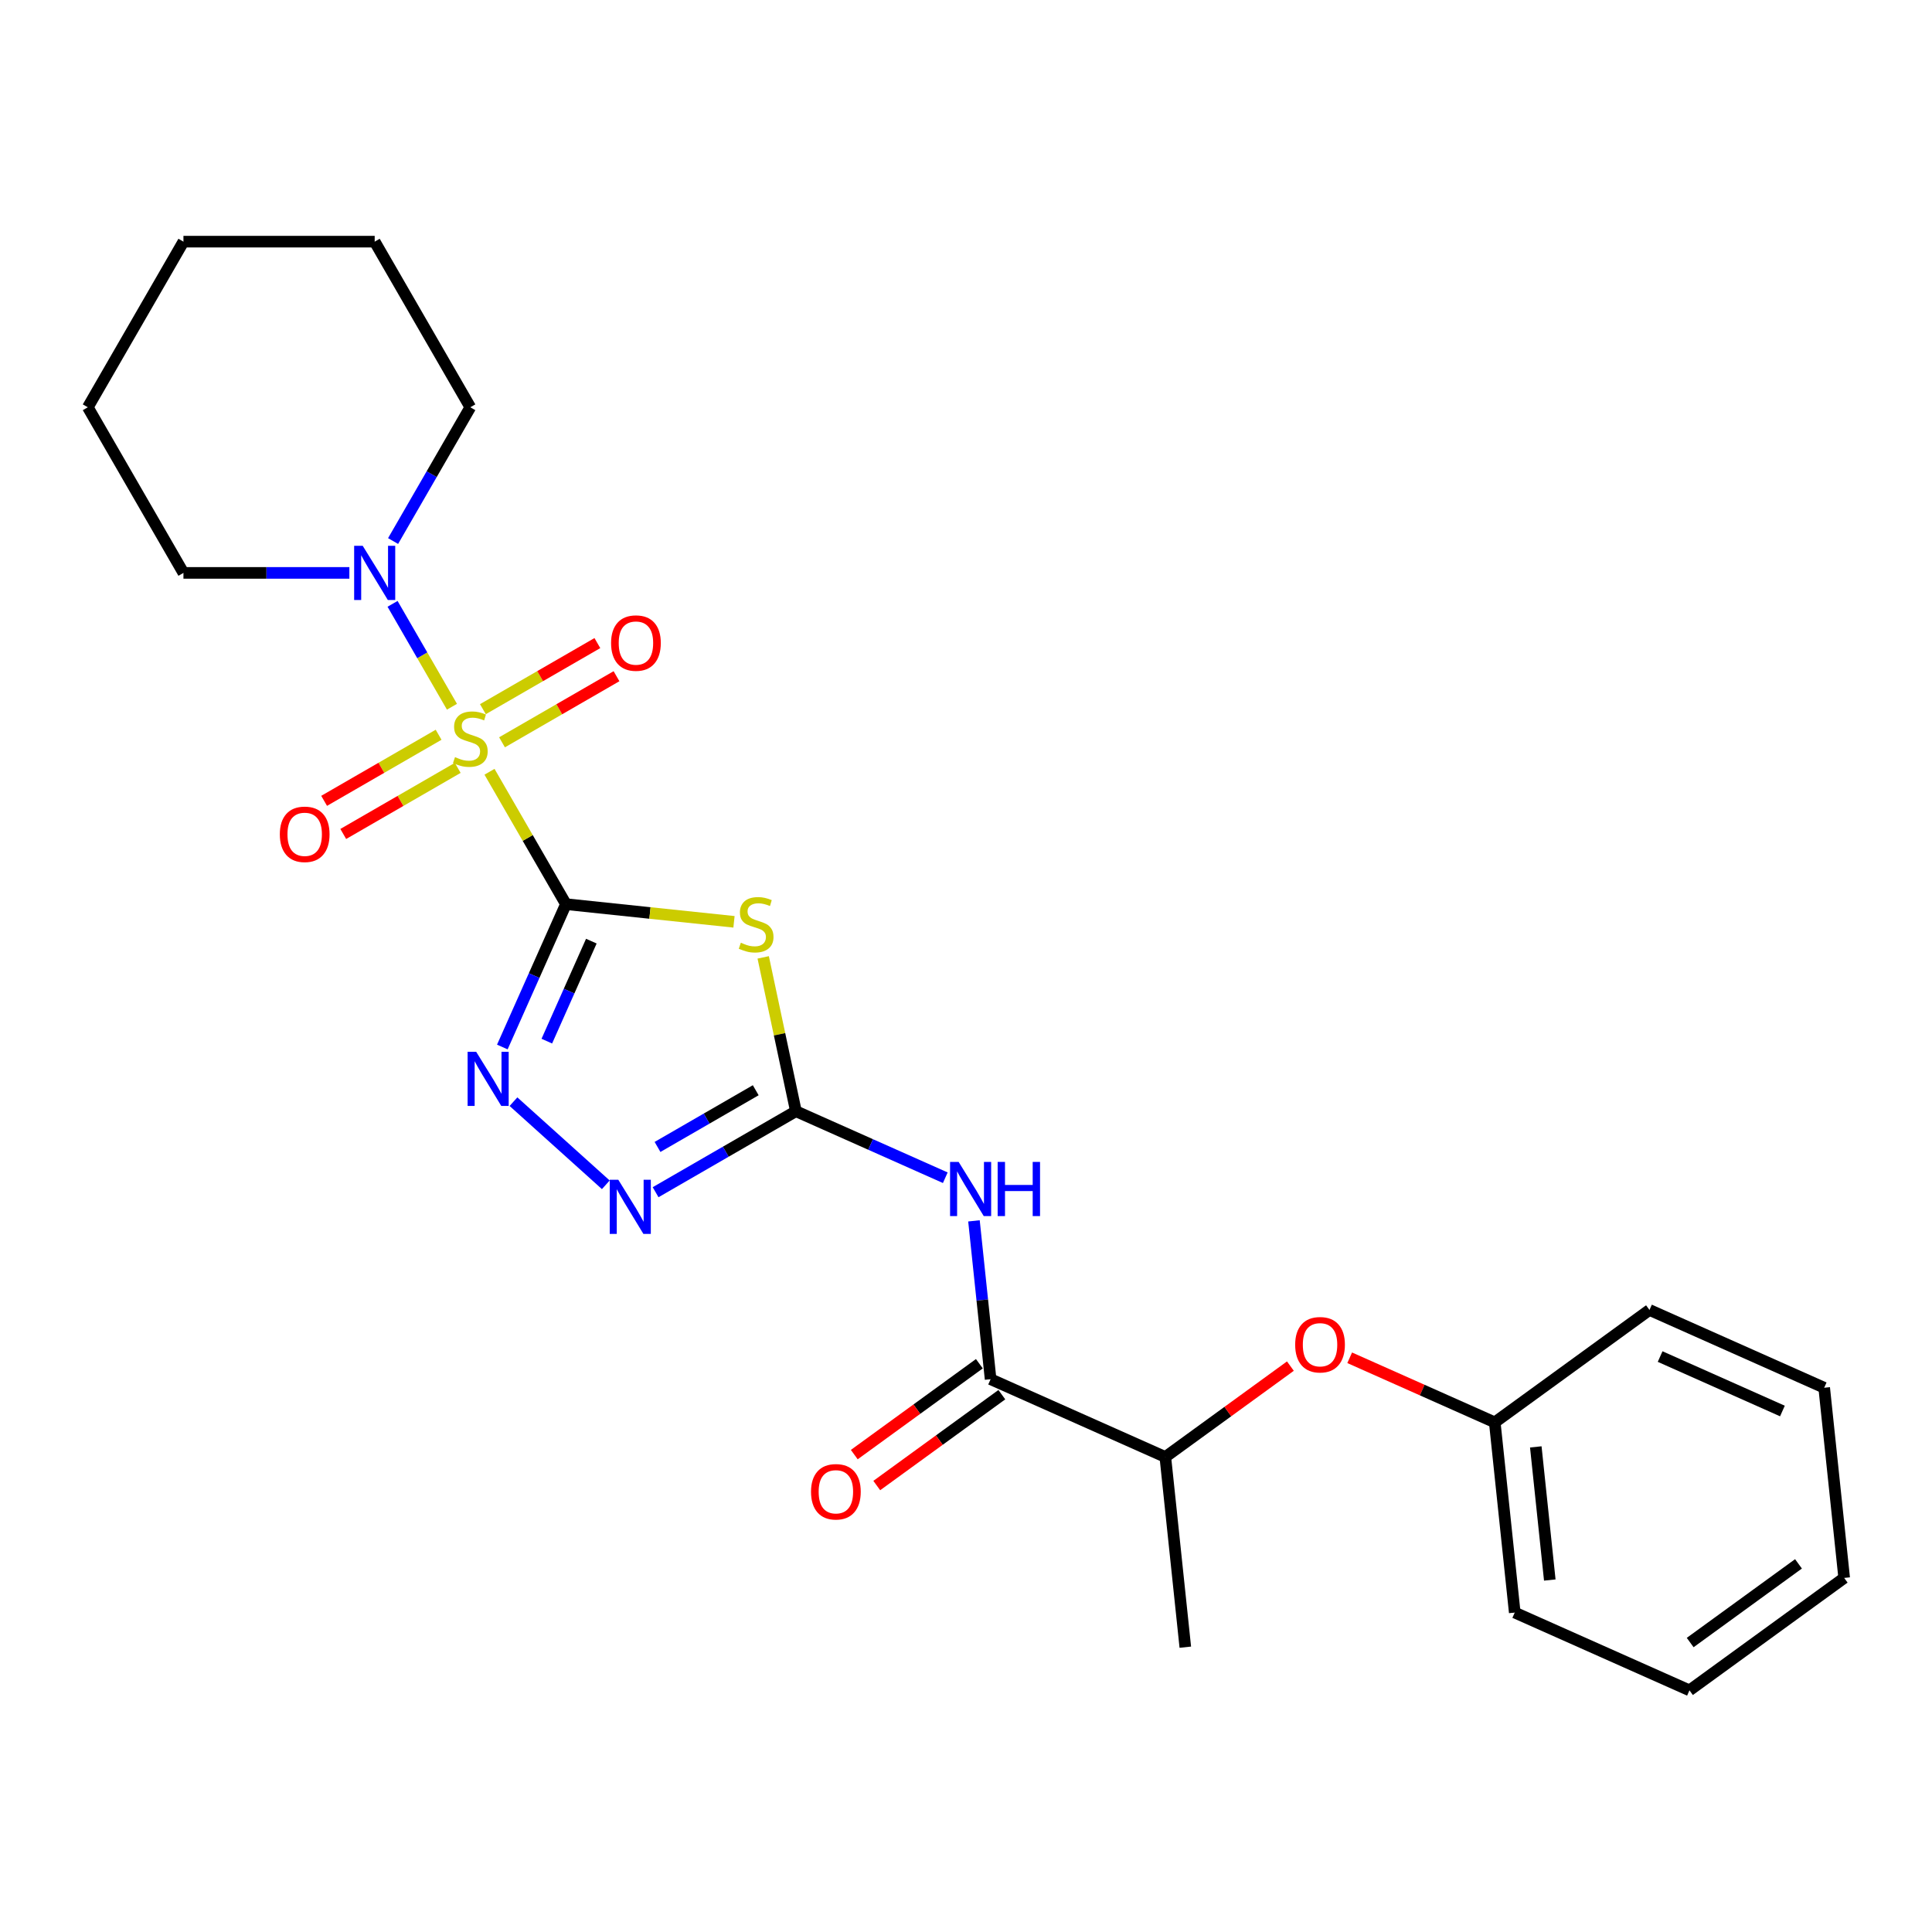 <?xml version='1.0' encoding='iso-8859-1'?>
<svg version='1.1' baseProfile='full'
              xmlns='http://www.w3.org/2000/svg'
                      xmlns:rdkit='http://www.rdkit.org/xml'
                      xmlns:xlink='http://www.w3.org/1999/xlink'
                  xml:space='preserve'
width='1000px' height='1000px' viewBox='0 0 1000 1000'>
<!-- END OF HEADER -->
<rect style='opacity:1.0;fill:#FFFFFF;stroke:none' width='1000' height='1000' x='0' y='0'> </rect>
<path class='bond-0' d='M 292.928,467.988 L 273.147,433.726' style='fill:none;fill-rule:evenodd;stroke:#000000;stroke-width:6px;stroke-linecap:butt;stroke-linejoin:miter;stroke-opacity:1' />
<path class='bond-0' d='M 273.147,433.726 L 253.367,399.465' style='fill:none;fill-rule:evenodd;stroke:#CCCC00;stroke-width:6px;stroke-linecap:butt;stroke-linejoin:miter;stroke-opacity:1' />
<path class='bond-1' d='M 292.928,467.988 L 336.421,472.559' style='fill:none;fill-rule:evenodd;stroke:#000000;stroke-width:6px;stroke-linecap:butt;stroke-linejoin:miter;stroke-opacity:1' />
<path class='bond-1' d='M 336.421,472.559 L 379.913,477.13' style='fill:none;fill-rule:evenodd;stroke:#CCCC00;stroke-width:6px;stroke-linecap:butt;stroke-linejoin:miter;stroke-opacity:1' />
<path class='bond-3' d='M 292.928,467.988 L 276.468,504.958' style='fill:none;fill-rule:evenodd;stroke:#000000;stroke-width:6px;stroke-linecap:butt;stroke-linejoin:miter;stroke-opacity:1' />
<path class='bond-3' d='M 276.468,504.958 L 260.008,541.928' style='fill:none;fill-rule:evenodd;stroke:#0000FF;stroke-width:6px;stroke-linecap:butt;stroke-linejoin:miter;stroke-opacity:1' />
<path class='bond-3' d='M 306.077,487.131 L 294.555,513.01' style='fill:none;fill-rule:evenodd;stroke:#000000;stroke-width:6px;stroke-linecap:butt;stroke-linejoin:miter;stroke-opacity:1' />
<path class='bond-3' d='M 294.555,513.01 L 283.033,538.889' style='fill:none;fill-rule:evenodd;stroke:#0000FF;stroke-width:6px;stroke-linecap:butt;stroke-linejoin:miter;stroke-opacity:1' />
<path class='bond-6' d='M 233.935,365.808 L 218.561,339.179' style='fill:none;fill-rule:evenodd;stroke:#CCCC00;stroke-width:6px;stroke-linecap:butt;stroke-linejoin:miter;stroke-opacity:1' />
<path class='bond-6' d='M 218.561,339.179 L 203.186,312.55' style='fill:none;fill-rule:evenodd;stroke:#0000FF;stroke-width:6px;stroke-linecap:butt;stroke-linejoin:miter;stroke-opacity:1' />
<path class='bond-8' d='M 259.846,384.215 L 289.472,367.11' style='fill:none;fill-rule:evenodd;stroke:#CCCC00;stroke-width:6px;stroke-linecap:butt;stroke-linejoin:miter;stroke-opacity:1' />
<path class='bond-8' d='M 289.472,367.11 L 319.098,350.006' style='fill:none;fill-rule:evenodd;stroke:#FF0000;stroke-width:6px;stroke-linecap:butt;stroke-linejoin:miter;stroke-opacity:1' />
<path class='bond-8' d='M 249.947,367.069 L 279.573,349.965' style='fill:none;fill-rule:evenodd;stroke:#CCCC00;stroke-width:6px;stroke-linecap:butt;stroke-linejoin:miter;stroke-opacity:1' />
<path class='bond-8' d='M 279.573,349.965 L 309.199,332.86' style='fill:none;fill-rule:evenodd;stroke:#FF0000;stroke-width:6px;stroke-linecap:butt;stroke-linejoin:miter;stroke-opacity:1' />
<path class='bond-9' d='M 227.021,380.306 L 197.395,397.41' style='fill:none;fill-rule:evenodd;stroke:#CCCC00;stroke-width:6px;stroke-linecap:butt;stroke-linejoin:miter;stroke-opacity:1' />
<path class='bond-9' d='M 197.395,397.41 L 167.769,414.515' style='fill:none;fill-rule:evenodd;stroke:#FF0000;stroke-width:6px;stroke-linecap:butt;stroke-linejoin:miter;stroke-opacity:1' />
<path class='bond-9' d='M 236.92,397.451 L 207.294,414.556' style='fill:none;fill-rule:evenodd;stroke:#CCCC00;stroke-width:6px;stroke-linecap:butt;stroke-linejoin:miter;stroke-opacity:1' />
<path class='bond-9' d='M 207.294,414.556 L 177.668,431.66' style='fill:none;fill-rule:evenodd;stroke:#FF0000;stroke-width:6px;stroke-linecap:butt;stroke-linejoin:miter;stroke-opacity:1' />
<path class='bond-2' d='M 395.033,495.539 L 403.495,535.35' style='fill:none;fill-rule:evenodd;stroke:#CCCC00;stroke-width:6px;stroke-linecap:butt;stroke-linejoin:miter;stroke-opacity:1' />
<path class='bond-2' d='M 403.495,535.35 L 411.957,575.161' style='fill:none;fill-rule:evenodd;stroke:#000000;stroke-width:6px;stroke-linecap:butt;stroke-linejoin:miter;stroke-opacity:1' />
<path class='bond-4' d='M 411.957,575.161 L 450.619,592.375' style='fill:none;fill-rule:evenodd;stroke:#000000;stroke-width:6px;stroke-linecap:butt;stroke-linejoin:miter;stroke-opacity:1' />
<path class='bond-4' d='M 450.619,592.375 L 489.282,609.589' style='fill:none;fill-rule:evenodd;stroke:#0000FF;stroke-width:6px;stroke-linecap:butt;stroke-linejoin:miter;stroke-opacity:1' />
<path class='bond-25' d='M 411.957,575.161 L 375.646,596.125' style='fill:none;fill-rule:evenodd;stroke:#000000;stroke-width:6px;stroke-linecap:butt;stroke-linejoin:miter;stroke-opacity:1' />
<path class='bond-25' d='M 375.646,596.125 L 339.336,617.089' style='fill:none;fill-rule:evenodd;stroke:#0000FF;stroke-width:6px;stroke-linecap:butt;stroke-linejoin:miter;stroke-opacity:1' />
<path class='bond-25' d='M 391.165,564.305 L 365.747,578.98' style='fill:none;fill-rule:evenodd;stroke:#000000;stroke-width:6px;stroke-linecap:butt;stroke-linejoin:miter;stroke-opacity:1' />
<path class='bond-25' d='M 365.747,578.98 L 340.33,593.655' style='fill:none;fill-rule:evenodd;stroke:#0000FF;stroke-width:6px;stroke-linecap:butt;stroke-linejoin:miter;stroke-opacity:1' />
<path class='bond-5' d='M 265.772,570.22 L 313.564,613.252' style='fill:none;fill-rule:evenodd;stroke:#0000FF;stroke-width:6px;stroke-linecap:butt;stroke-linejoin:miter;stroke-opacity:1' />
<path class='bond-7' d='M 504.122,631.916 L 508.428,672.894' style='fill:none;fill-rule:evenodd;stroke:#0000FF;stroke-width:6px;stroke-linecap:butt;stroke-linejoin:miter;stroke-opacity:1' />
<path class='bond-7' d='M 508.428,672.894 L 512.735,713.871' style='fill:none;fill-rule:evenodd;stroke:#000000;stroke-width:6px;stroke-linecap:butt;stroke-linejoin:miter;stroke-opacity:1' />
<path class='bond-14' d='M 203.46,280.041 L 223.447,245.423' style='fill:none;fill-rule:evenodd;stroke:#0000FF;stroke-width:6px;stroke-linecap:butt;stroke-linejoin:miter;stroke-opacity:1' />
<path class='bond-14' d='M 223.447,245.423 L 243.434,210.805' style='fill:none;fill-rule:evenodd;stroke:#000000;stroke-width:6px;stroke-linecap:butt;stroke-linejoin:miter;stroke-opacity:1' />
<path class='bond-15' d='M 180.833,296.533 L 137.891,296.533' style='fill:none;fill-rule:evenodd;stroke:#0000FF;stroke-width:6px;stroke-linecap:butt;stroke-linejoin:miter;stroke-opacity:1' />
<path class='bond-15' d='M 137.891,296.533 L 94.949,296.533' style='fill:none;fill-rule:evenodd;stroke:#000000;stroke-width:6px;stroke-linecap:butt;stroke-linejoin:miter;stroke-opacity:1' />
<path class='bond-10' d='M 512.735,713.871 L 603.167,754.134' style='fill:none;fill-rule:evenodd;stroke:#000000;stroke-width:6px;stroke-linecap:butt;stroke-linejoin:miter;stroke-opacity:1' />
<path class='bond-12' d='M 506.917,705.863 L 474.547,729.381' style='fill:none;fill-rule:evenodd;stroke:#000000;stroke-width:6px;stroke-linecap:butt;stroke-linejoin:miter;stroke-opacity:1' />
<path class='bond-12' d='M 474.547,729.381 L 442.176,752.9' style='fill:none;fill-rule:evenodd;stroke:#FF0000;stroke-width:6px;stroke-linecap:butt;stroke-linejoin:miter;stroke-opacity:1' />
<path class='bond-12' d='M 518.554,721.88 L 486.183,745.398' style='fill:none;fill-rule:evenodd;stroke:#000000;stroke-width:6px;stroke-linecap:butt;stroke-linejoin:miter;stroke-opacity:1' />
<path class='bond-12' d='M 486.183,745.398 L 453.813,768.917' style='fill:none;fill-rule:evenodd;stroke:#FF0000;stroke-width:6px;stroke-linecap:butt;stroke-linejoin:miter;stroke-opacity:1' />
<path class='bond-11' d='M 603.167,754.134 L 635.537,730.616' style='fill:none;fill-rule:evenodd;stroke:#000000;stroke-width:6px;stroke-linecap:butt;stroke-linejoin:miter;stroke-opacity:1' />
<path class='bond-11' d='M 635.537,730.616 L 667.908,707.097' style='fill:none;fill-rule:evenodd;stroke:#FF0000;stroke-width:6px;stroke-linecap:butt;stroke-linejoin:miter;stroke-opacity:1' />
<path class='bond-16' d='M 603.167,754.134 L 613.514,852.581' style='fill:none;fill-rule:evenodd;stroke:#000000;stroke-width:6px;stroke-linecap:butt;stroke-linejoin:miter;stroke-opacity:1' />
<path class='bond-13' d='M 698.594,702.781 L 736.139,719.496' style='fill:none;fill-rule:evenodd;stroke:#FF0000;stroke-width:6px;stroke-linecap:butt;stroke-linejoin:miter;stroke-opacity:1' />
<path class='bond-13' d='M 736.139,719.496 L 773.683,736.212' style='fill:none;fill-rule:evenodd;stroke:#000000;stroke-width:6px;stroke-linecap:butt;stroke-linejoin:miter;stroke-opacity:1' />
<path class='bond-17' d='M 773.683,736.212 L 784.03,834.659' style='fill:none;fill-rule:evenodd;stroke:#000000;stroke-width:6px;stroke-linecap:butt;stroke-linejoin:miter;stroke-opacity:1' />
<path class='bond-17' d='M 794.924,748.91 L 802.167,817.823' style='fill:none;fill-rule:evenodd;stroke:#000000;stroke-width:6px;stroke-linecap:butt;stroke-linejoin:miter;stroke-opacity:1' />
<path class='bond-18' d='M 773.683,736.212 L 853.767,678.028' style='fill:none;fill-rule:evenodd;stroke:#000000;stroke-width:6px;stroke-linecap:butt;stroke-linejoin:miter;stroke-opacity:1' />
<path class='bond-19' d='M 243.434,210.805 L 193.939,125.078' style='fill:none;fill-rule:evenodd;stroke:#000000;stroke-width:6px;stroke-linecap:butt;stroke-linejoin:miter;stroke-opacity:1' />
<path class='bond-20' d='M 94.949,296.533 L 45.455,210.805' style='fill:none;fill-rule:evenodd;stroke:#000000;stroke-width:6px;stroke-linecap:butt;stroke-linejoin:miter;stroke-opacity:1' />
<path class='bond-22' d='M 784.03,834.659 L 874.461,874.922' style='fill:none;fill-rule:evenodd;stroke:#000000;stroke-width:6px;stroke-linecap:butt;stroke-linejoin:miter;stroke-opacity:1' />
<path class='bond-21' d='M 853.767,678.028 L 944.198,718.29' style='fill:none;fill-rule:evenodd;stroke:#000000;stroke-width:6px;stroke-linecap:butt;stroke-linejoin:miter;stroke-opacity:1' />
<path class='bond-21' d='M 859.279,702.153 L 922.581,730.337' style='fill:none;fill-rule:evenodd;stroke:#000000;stroke-width:6px;stroke-linecap:butt;stroke-linejoin:miter;stroke-opacity:1' />
<path class='bond-26' d='M 193.939,125.078 L 94.949,125.078' style='fill:none;fill-rule:evenodd;stroke:#000000;stroke-width:6px;stroke-linecap:butt;stroke-linejoin:miter;stroke-opacity:1' />
<path class='bond-24' d='M 45.455,210.805 L 94.949,125.078' style='fill:none;fill-rule:evenodd;stroke:#000000;stroke-width:6px;stroke-linecap:butt;stroke-linejoin:miter;stroke-opacity:1' />
<path class='bond-23' d='M 944.198,718.29 L 954.545,816.737' style='fill:none;fill-rule:evenodd;stroke:#000000;stroke-width:6px;stroke-linecap:butt;stroke-linejoin:miter;stroke-opacity:1' />
<path class='bond-27' d='M 874.461,874.922 L 954.545,816.737' style='fill:none;fill-rule:evenodd;stroke:#000000;stroke-width:6px;stroke-linecap:butt;stroke-linejoin:miter;stroke-opacity:1' />
<path class='bond-27' d='M 874.837,850.178 L 930.896,809.448' style='fill:none;fill-rule:evenodd;stroke:#000000;stroke-width:6px;stroke-linecap:butt;stroke-linejoin:miter;stroke-opacity:1' />
<path  class='atom-1' d='M 235.514 391.882
Q 235.831 392.001, 237.138 392.555
Q 238.445 393.11, 239.87 393.466
Q 241.335 393.783, 242.761 393.783
Q 245.413 393.783, 246.958 392.516
Q 248.502 391.209, 248.502 388.952
Q 248.502 387.408, 247.71 386.457
Q 246.958 385.507, 245.77 384.992
Q 244.582 384.478, 242.602 383.884
Q 240.108 383.131, 238.603 382.419
Q 237.138 381.706, 236.069 380.201
Q 235.039 378.697, 235.039 376.163
Q 235.039 372.639, 237.415 370.461
Q 239.83 368.283, 244.582 368.283
Q 247.829 368.283, 251.511 369.827
L 250.6 372.876
Q 247.235 371.49, 244.701 371.49
Q 241.969 371.49, 240.464 372.639
Q 238.959 373.747, 238.999 375.687
Q 238.999 377.192, 239.751 378.103
Q 240.543 379.013, 241.652 379.528
Q 242.8 380.043, 244.701 380.637
Q 247.235 381.429, 248.739 382.221
Q 250.244 383.013, 251.313 384.636
Q 252.422 386.22, 252.422 388.952
Q 252.422 392.832, 249.809 394.931
Q 247.235 396.99, 242.919 396.99
Q 240.424 396.99, 238.524 396.436
Q 236.663 395.921, 234.445 395.01
L 235.514 391.882
' fill='#CCCC00'/>
<path  class='atom-2' d='M 383.457 487.957
Q 383.773 488.076, 385.08 488.63
Q 386.387 489.184, 387.812 489.541
Q 389.277 489.857, 390.703 489.857
Q 393.355 489.857, 394.9 488.59
Q 396.444 487.284, 396.444 485.027
Q 396.444 483.482, 395.652 482.532
Q 394.9 481.582, 393.712 481.067
Q 392.524 480.552, 390.544 479.958
Q 388.05 479.206, 386.545 478.493
Q 385.08 477.781, 384.011 476.276
Q 382.981 474.771, 382.981 472.237
Q 382.981 468.713, 385.357 466.535
Q 387.772 464.358, 392.524 464.358
Q 395.771 464.358, 399.453 465.902
L 398.543 468.951
Q 395.177 467.565, 392.643 467.565
Q 389.911 467.565, 388.406 468.713
Q 386.901 469.822, 386.941 471.762
Q 386.941 473.267, 387.693 474.177
Q 388.485 475.088, 389.594 475.603
Q 390.742 476.118, 392.643 476.712
Q 395.177 477.504, 396.682 478.295
Q 398.186 479.087, 399.255 480.711
Q 400.364 482.295, 400.364 485.027
Q 400.364 488.907, 397.751 491.006
Q 395.177 493.065, 390.861 493.065
Q 388.366 493.065, 386.466 492.51
Q 384.605 491.996, 382.387 491.085
L 383.457 487.957
' fill='#CCCC00'/>
<path  class='atom-4' d='M 246.469 544.402
L 255.655 559.251
Q 256.566 560.716, 258.031 563.369
Q 259.496 566.022, 259.575 566.18
L 259.575 544.402
L 263.297 544.402
L 263.297 572.436
L 259.456 572.436
L 249.597 556.202
Q 248.449 554.301, 247.221 552.124
Q 246.033 549.946, 245.677 549.273
L 245.677 572.436
L 242.034 572.436
L 242.034 544.402
L 246.469 544.402
' fill='#0000FF'/>
<path  class='atom-5' d='M 496.191 601.407
L 505.378 616.256
Q 506.288 617.721, 507.753 620.374
Q 509.218 623.026, 509.298 623.185
L 509.298 601.407
L 513.02 601.407
L 513.02 629.441
L 509.179 629.441
L 499.32 613.207
Q 498.171 611.306, 496.944 609.128
Q 495.756 606.951, 495.4 606.277
L 495.4 629.441
L 491.757 629.441
L 491.757 601.407
L 496.191 601.407
' fill='#0000FF'/>
<path  class='atom-5' d='M 516.385 601.407
L 520.187 601.407
L 520.187 613.326
L 534.52 613.326
L 534.52 601.407
L 538.321 601.407
L 538.321 629.441
L 534.52 629.441
L 534.52 616.493
L 520.187 616.493
L 520.187 629.441
L 516.385 629.441
L 516.385 601.407
' fill='#0000FF'/>
<path  class='atom-6' d='M 320.033 610.639
L 329.219 625.488
Q 330.129 626.953, 331.595 629.606
Q 333.06 632.259, 333.139 632.417
L 333.139 610.639
L 336.861 610.639
L 336.861 638.673
L 333.02 638.673
L 323.161 622.439
Q 322.012 620.538, 320.785 618.36
Q 319.597 616.183, 319.241 615.51
L 319.241 638.673
L 315.598 638.673
L 315.598 610.639
L 320.033 610.639
' fill='#0000FF'/>
<path  class='atom-7' d='M 187.742 282.516
L 196.928 297.364
Q 197.839 298.829, 199.304 301.482
Q 200.769 304.135, 200.848 304.294
L 200.848 282.516
L 204.57 282.516
L 204.57 310.55
L 200.73 310.55
L 190.87 294.316
Q 189.722 292.415, 188.494 290.237
Q 187.307 288.059, 186.95 287.386
L 186.95 310.55
L 183.307 310.55
L 183.307 282.516
L 187.742 282.516
' fill='#0000FF'/>
<path  class='atom-9' d='M 316.292 332.845
Q 316.292 326.113, 319.619 322.352
Q 322.945 318.59, 329.161 318.59
Q 335.378 318.59, 338.704 322.352
Q 342.03 326.113, 342.03 332.845
Q 342.03 339.655, 338.664 343.536
Q 335.298 347.376, 329.161 347.376
Q 322.984 347.376, 319.619 343.536
Q 316.292 339.695, 316.292 332.845
M 329.161 344.209
Q 333.437 344.209, 335.734 341.358
Q 338.07 338.467, 338.07 332.845
Q 338.07 327.341, 335.734 324.569
Q 333.437 321.758, 329.161 321.758
Q 324.885 321.758, 322.549 324.53
Q 320.252 327.301, 320.252 332.845
Q 320.252 338.507, 322.549 341.358
Q 324.885 344.209, 329.161 344.209
' fill='#FF0000'/>
<path  class='atom-10' d='M 144.838 431.834
Q 144.838 425.103, 148.164 421.341
Q 151.49 417.58, 157.706 417.58
Q 163.923 417.58, 167.249 421.341
Q 170.575 425.103, 170.575 431.834
Q 170.575 438.645, 167.209 442.525
Q 163.844 446.366, 157.706 446.366
Q 151.529 446.366, 148.164 442.525
Q 144.838 438.684, 144.838 431.834
M 157.706 443.198
Q 161.983 443.198, 164.279 440.347
Q 166.615 437.457, 166.615 431.834
Q 166.615 426.33, 164.279 423.559
Q 161.983 420.747, 157.706 420.747
Q 153.43 420.747, 151.094 423.519
Q 148.797 426.291, 148.797 431.834
Q 148.797 437.496, 151.094 440.347
Q 153.43 443.198, 157.706 443.198
' fill='#FF0000'/>
<path  class='atom-12' d='M 670.382 696.029
Q 670.382 689.297, 673.709 685.536
Q 677.035 681.774, 683.251 681.774
Q 689.468 681.774, 692.794 685.536
Q 696.12 689.297, 696.12 696.029
Q 696.12 702.839, 692.754 706.719
Q 689.388 710.56, 683.251 710.56
Q 677.074 710.56, 673.709 706.719
Q 670.382 702.879, 670.382 696.029
M 683.251 707.393
Q 687.527 707.393, 689.824 704.542
Q 692.16 701.651, 692.16 696.029
Q 692.16 690.525, 689.824 687.753
Q 687.527 684.942, 683.251 684.942
Q 678.975 684.942, 676.639 687.713
Q 674.342 690.485, 674.342 696.029
Q 674.342 701.691, 676.639 704.542
Q 678.975 707.393, 683.251 707.393
' fill='#FF0000'/>
<path  class='atom-13' d='M 419.783 772.135
Q 419.783 765.404, 423.109 761.642
Q 426.435 757.881, 432.651 757.881
Q 438.868 757.881, 442.194 761.642
Q 445.52 765.404, 445.52 772.135
Q 445.52 778.946, 442.154 782.826
Q 438.789 786.667, 432.651 786.667
Q 426.474 786.667, 423.109 782.826
Q 419.783 778.985, 419.783 772.135
M 432.651 783.499
Q 436.928 783.499, 439.224 780.648
Q 441.56 777.758, 441.56 772.135
Q 441.56 766.631, 439.224 763.86
Q 436.928 761.048, 432.651 761.048
Q 428.375 761.048, 426.039 763.82
Q 423.742 766.592, 423.742 772.135
Q 423.742 777.797, 426.039 780.648
Q 428.375 783.499, 432.651 783.499
' fill='#FF0000'/>
</svg>
